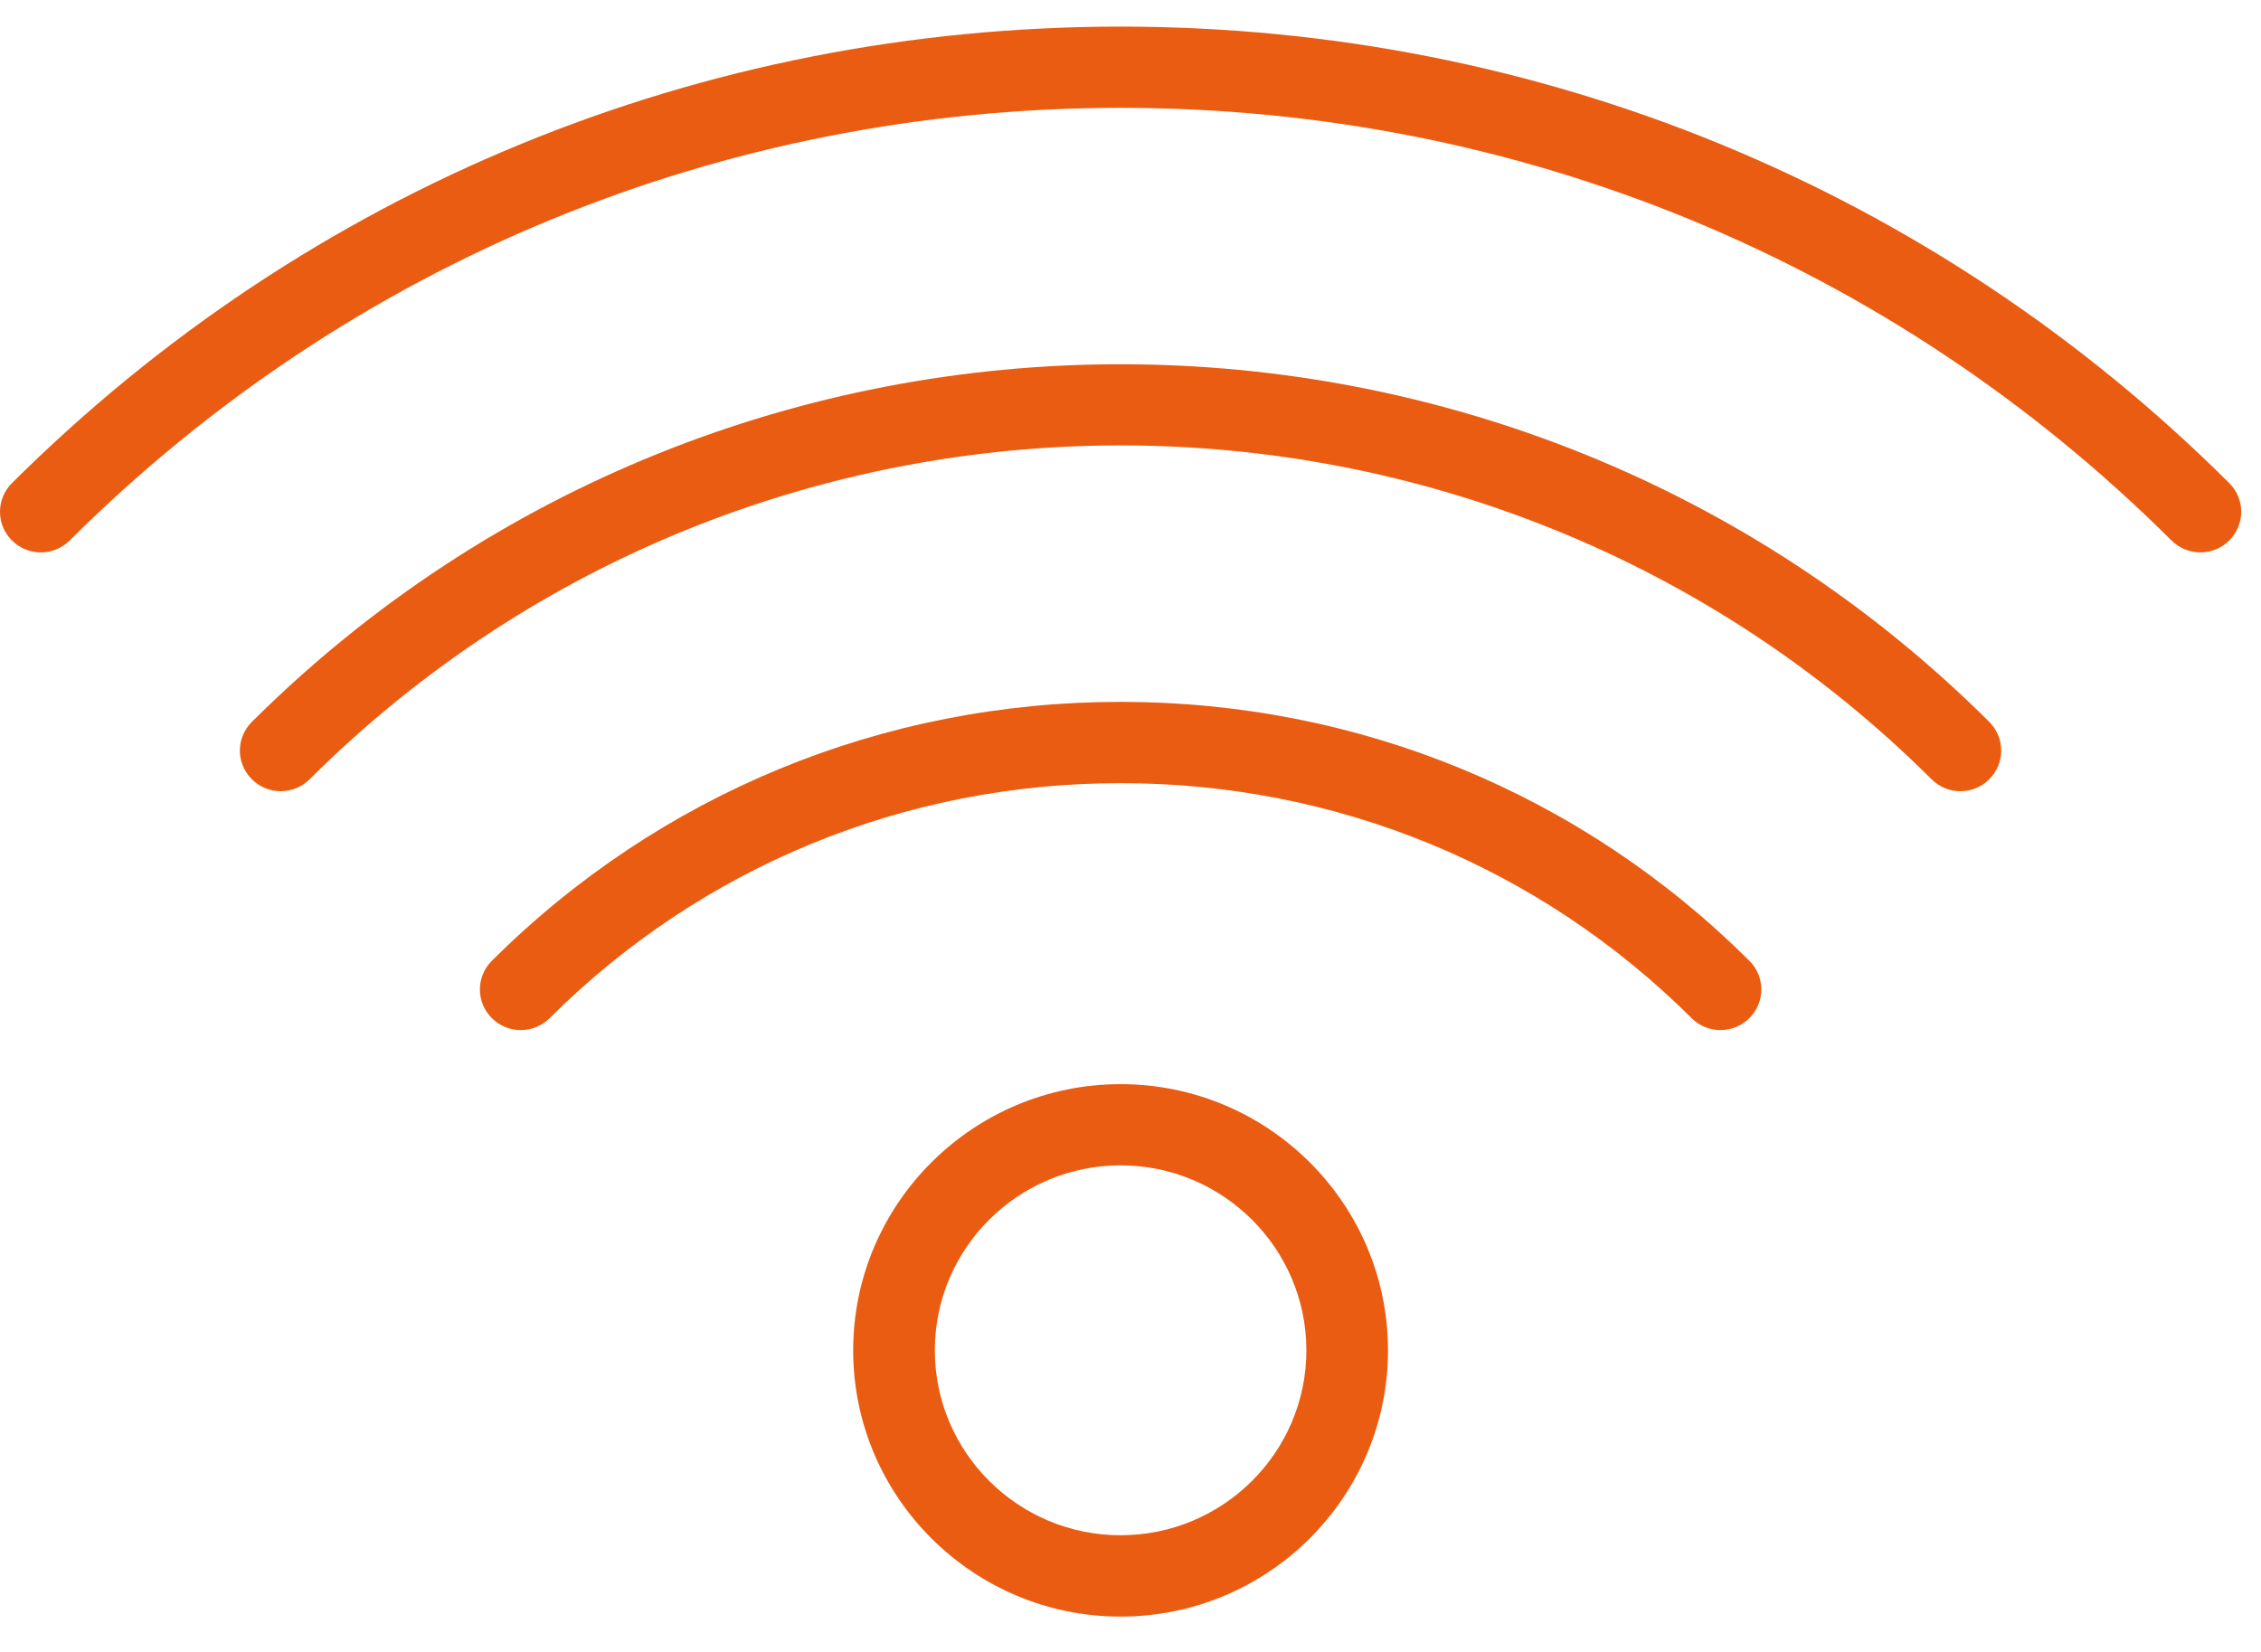 <?xml version="1.0" encoding="UTF-8"?>
<svg width="52px" height="38px" viewBox="0 0 52 38" version="1.1" xmlns="http://www.w3.org/2000/svg" xmlns:xlink="http://www.w3.org/1999/xlink">
    <!-- Generator: Sketch 53.2 (72643) - https://sketchapp.com -->
    <title>Group 11</title>
    <desc>Created with Sketch.</desc>
    <g id="Symbols" stroke="none" stroke-width="1" fill="none" fill-rule="evenodd">
        <g id="Group-13" transform="translate(-662, -32)" fill="#EA5C11">
            <g id="Group-10" transform="translate(638, 0)">
                <g id="Group-11" transform="translate(24, 32)">
                    <path d="M51.269,11.112 C44.469,4.341 35.414,0.612 25.772,0.612 C16.13,0.612 7.076,4.34 0.276,11.112 C-0.092,11.478 -0.092,12.069 0.276,12.433 C0.642,12.799 1.235,12.799 1.603,12.433 C8.048,6.015 16.632,2.481 25.772,2.481 C34.913,2.481 43.497,6.015 49.942,12.433 C50.126,12.615 50.366,12.707 50.606,12.707 C50.847,12.707 51.087,12.615 51.269,12.433 C51.637,12.069 51.637,11.477 51.269,11.112" id="Fill-1"></path>
                    <path d="M5.793,16.605 C5.425,16.971 5.425,17.562 5.793,17.926 C5.975,18.109 6.216,18.2 6.456,18.2 C6.696,18.2 6.937,18.109 7.121,17.926 C17.405,7.686 34.138,7.686 44.424,17.926 C44.79,18.292 45.384,18.292 45.75,17.926 C46.117,17.562 46.117,16.971 45.75,16.605 C34.735,5.638 16.811,5.636 5.793,16.605" id="Fill-4"></path>
                    <path d="M25.772,16.145 C20.305,16.145 15.169,18.26 11.313,22.1 C10.945,22.466 10.945,23.057 11.313,23.421 C11.679,23.787 12.272,23.787 12.64,23.421 C16.142,19.936 20.806,18.015 25.772,18.015 C30.738,18.015 35.403,19.936 38.905,23.421 C39.088,23.604 39.329,23.695 39.569,23.695 C39.809,23.695 40.05,23.604 40.232,23.421 C40.6,23.057 40.6,22.466 40.232,22.1 C36.375,18.26 31.24,16.145 25.772,16.145" id="Fill-6"></path>
                    <path d="M25.772,24.939 C22.382,24.939 19.622,27.686 19.622,31.063 C19.622,34.441 22.382,37.187 25.772,37.187 C29.164,37.187 31.922,34.441 31.922,31.063 C31.922,27.686 29.164,24.939 25.772,24.939 M25.772,35.316 C23.416,35.316 21.5,33.408 21.5,31.062 C21.5,28.716 23.417,26.807 25.772,26.807 C28.127,26.807 30.045,28.716 30.045,31.062 C30.045,33.408 28.129,35.316 25.772,35.316" id="Fill-8"></path>
                </g>
            </g>
        </g>
    </g>
</svg>